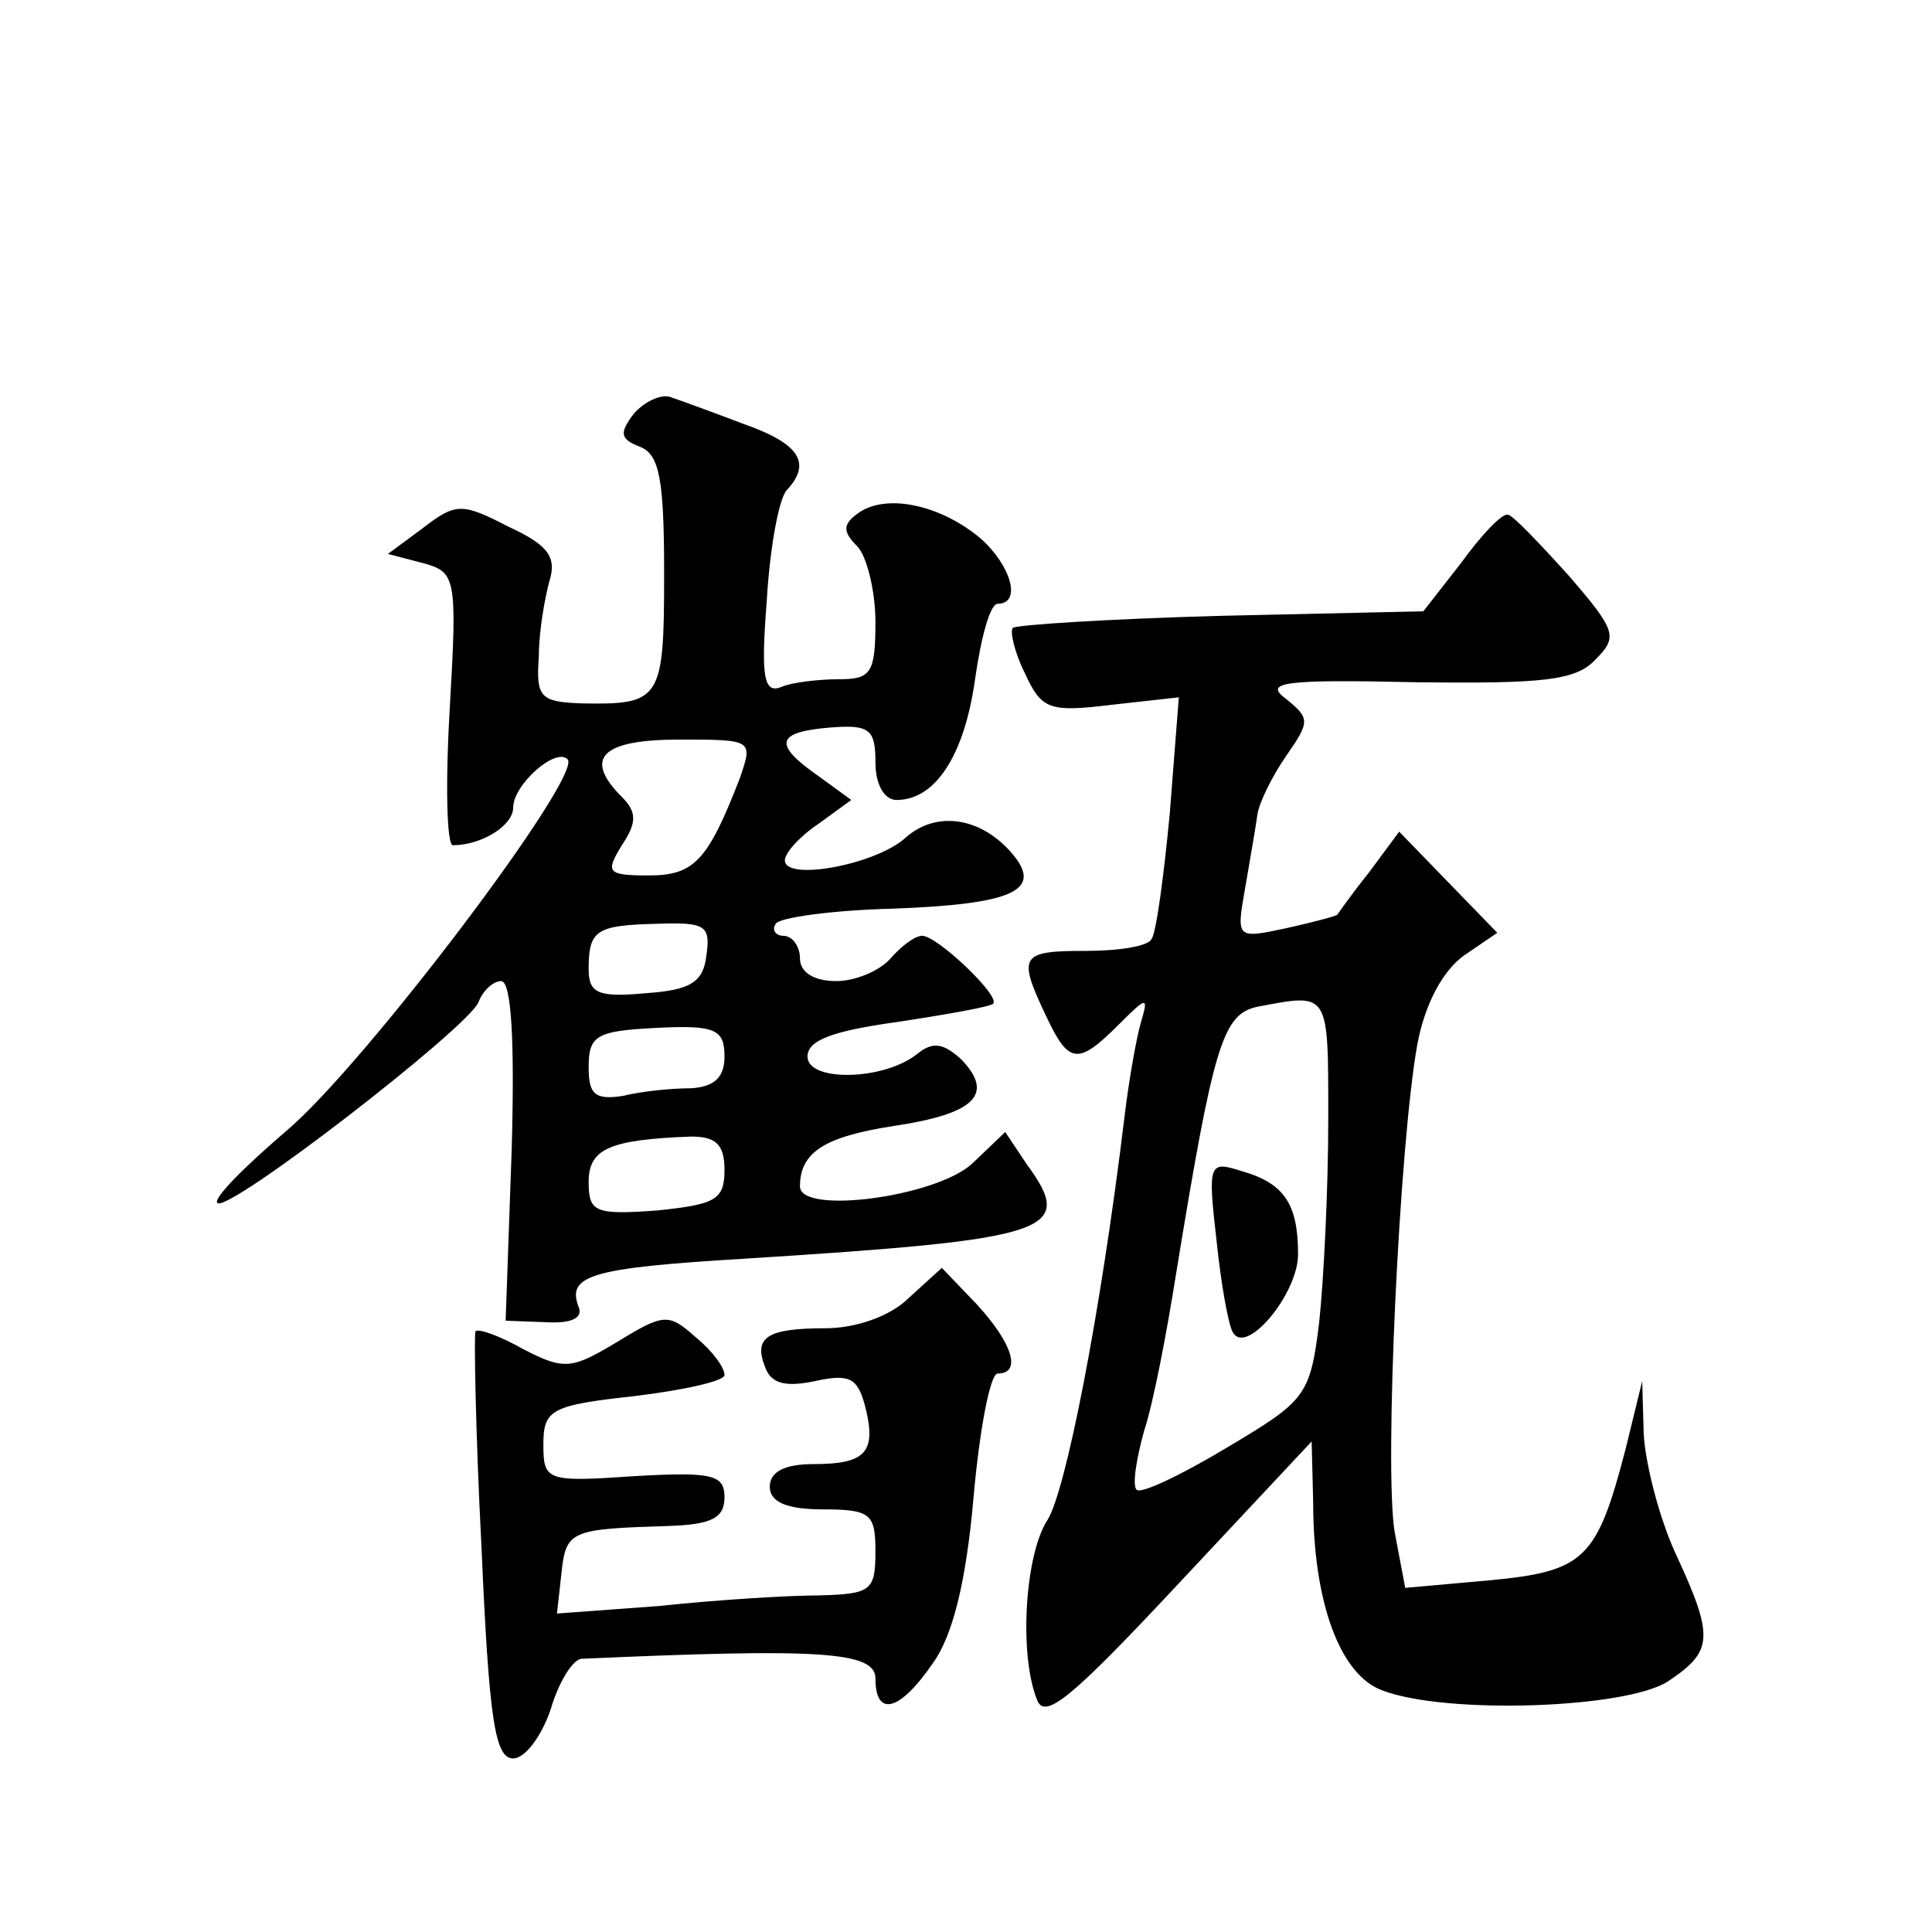 <?xml version="1.0" standalone="no"?>
<!DOCTYPE svg PUBLIC "-//W3C//DTD SVG 20010904//EN"
 "http://www.w3.org/TR/2001/REC-SVG-20010904/DTD/svg10.dtd">
<svg version="1.0" xmlns="http://www.w3.org/2000/svg"
 width="128pt" height="128pt" viewBox="0 0 128 128"
 preserveAspectRatio="xMidYMid meet">
<g transform="translate(0,128) scale(0.1,-0.1)"
fill="#0" stroke="none">
<path d="M420 1006 c-10 -13 -9 -17 4 -22 13 -5 16 -22 16 -84 0 -84 -2 -87 -55
-86 -27 1 -30 4 -28 31 0 17 4 39 7 50 5 16 -1 24 -27 36 -31 16 -35 16 -57 -1
l-23 -17 23 -6 c22 -6 23 -9 18 -96 -3 -50 -2 -91 2 -91 19 0 40 13 40 25 0 15
28 40 36 32 11 -10 -134 -202 -186 -246 -28 -24 -49 -45 -46 -48 7 -7 166 116 173
133 3 8 10 14 15 14 7 0 9 -41 7 -112 l-4 -113 27 -1 c17 -1 25 3 21 11 -7 20 9
25 109 31 206 13 221 18 188 63 l-14 21 -22 -21 c-24 -22 -114 -34 -114 -15 0 23
17 33 62 40 54 8 67 21 45 44 -12 11 -19 12 -29 4 -22 -18 -73 -19 -73 -2 0 11
17 17 60 23 33 5 61 10 63 12 5 5 -37 45 -47 45 -5 0 -14 -7 -21 -15 -7 -8 -23
-15 -36 -15 -15 0 -24 6 -24 15 0 8 -5 15 -11 15 -5 0 -8 4 -5 8 2 4 37 9 78 10
79 3 99 12 79 36 -21 25 -51 29 -71 11 -20 -18 -80 -29 -80 -15 0 5 10 16 22 24
l22 16 -22 16 c-30 21 -28 29 8 32 26 2 30 -1 30 -23 0 -15 6 -25 14 -25 26 0 45
30 52 80 4 28 10 50 15 50 16 0 9 25 -11 43 -26 22 -61 30 -80 18 -12 -8 -12 -13
-2 -23 6 -6 12 -29 12 -50 0 -34 -3 -38 -24 -38 -13 0 -31 -2 -38 -5 -12 -5 -14
6 -10 57 2 35 8 67 13 73 17 18 9 31 -28 44 -21 8 -43 16 -49 18 -6 2 -17 -3 -24
-11z m70 -242 c-21 -54 -30 -64 -60 -64 -28 0 -29 2 -18 20 10 15 10 22 0 32 -26
26 -13 38 38 38 49 0 49 0 40 -26z m-22 -117 c-2 -18 -11 -23 -40 -25 -32 -3 -38
0 -38 16 0 26 5 29 46 30 31 1 35 -1 32 -21z m12 -67 c0 -14 -7 -20 -22 -21 -13
0 -33 -2 -45 -5 -19 -3 -23 1 -23 19 0 21 5 24 45 26 39 2 45 -1 45 -19z m0 -75
c0 -20 -6 -23 -45 -27 -41 -3 -45 -1 -45 19 0 22 14 28 68 30 16 0 22 -5 22 -22z
M968 907 l-25 -32 -134 -3 c-74 -2 -136 -6 -138 -8 -2 -2 1 -16 8 -30 11 -24 16
-26 57 -21 l45 5 -6 -77 c-4 -42 -9 -79 -12 -83 -2 -5 -22 -8 -44 -8 -43 0 -45
-3 -26 -43 15 -32 21 -33 48 -6 19 19 20 19 15 2 -3 -10 -8 -38 -11 -63 -16 -132
-39 -248 -51 -267 -15 -23 -19 -89 -7 -119 5 -14 23 1 94 77 l88 94 1 -40 c0 -67
18 -115 46 -125 42 -16 161 -12 189 6 30 20 31 29 5 85 -11 24 -20 60 -21 79 l-1
35 -11 -45 c-19 -73 -27 -81 -90 -87 l-56 -5 -7 37 c-7 42 3 256 15 323 5 27 17
49 31 59 l22 15 -33 34 -32 33 -20 -27 c-12 -15 -21 -28 -21 -28 -1 -1 -16 -5 -34
-9 -33 -7 -33 -7 -27 27 3 18 7 40 8 48 1 8 10 26 19 39 16 23 16 25 0 38 -15 11
-2 13 86 11 84 -1 106 1 119 15 15 15 14 19 -18 56 -19 21 -37 40 -40 40 -4 1 -18
-14 -31 -32z m-88 -369 c0 -46 -3 -106 -6 -134 -6 -49 -9 -52 -61 -83 -30 -18 -57
-31 -60 -28 -3 3 0 21 5 39 6 18 15 65 21 103 25 153 31 173 54 178 48 9 47 11
47 -75z M806 458 c3 -29 8 -57 11 -61 9 -15 43 26 43 52 0 33 -9 47 -37 55 -22
7 -23 6 -17 -46z M602 420 c-12 -12 -35 -20 -55 -20 -39 0 -48 -6 -40 -26 4 -11
14 -13 33 -9 23 5 28 2 33 -16 8 -31 1 -39 -34 -39 -19 0 -29 -5 -29 -15 0 -10
11 -15 35 -15 32 0 35 -3 35 -28 0 -26 -3 -28 -37 -29 -21 0 -69 -3 -106 -7 l-68
-5 3 27 c3 28 6 29 71 31 28 1 37 5 37 19 0 15 -8 17 -60 14 -58 -4 -60 -3 -60
21 0 23 5 26 60 32 33 4 60 10 60 14 0 5 -8 16 -19 25 -18 16 -21 16 -52 -3 -30
-18 -35 -19 -62 -5 -16 9 -30 14 -32 12 -1 -2 0 -66 4 -143 5 -115 9 -140 21 -140
8 0 19 15 25 33 5 17 14 32 20 33 157 7 195 5 195 -13 0 -26 16 -22 38 10 13 18
22 53 27 110 4 45 11 82 16 82 16 0 10 20 -14 46 l-23 24 -22 -20z"/>
</g>
</svg>
